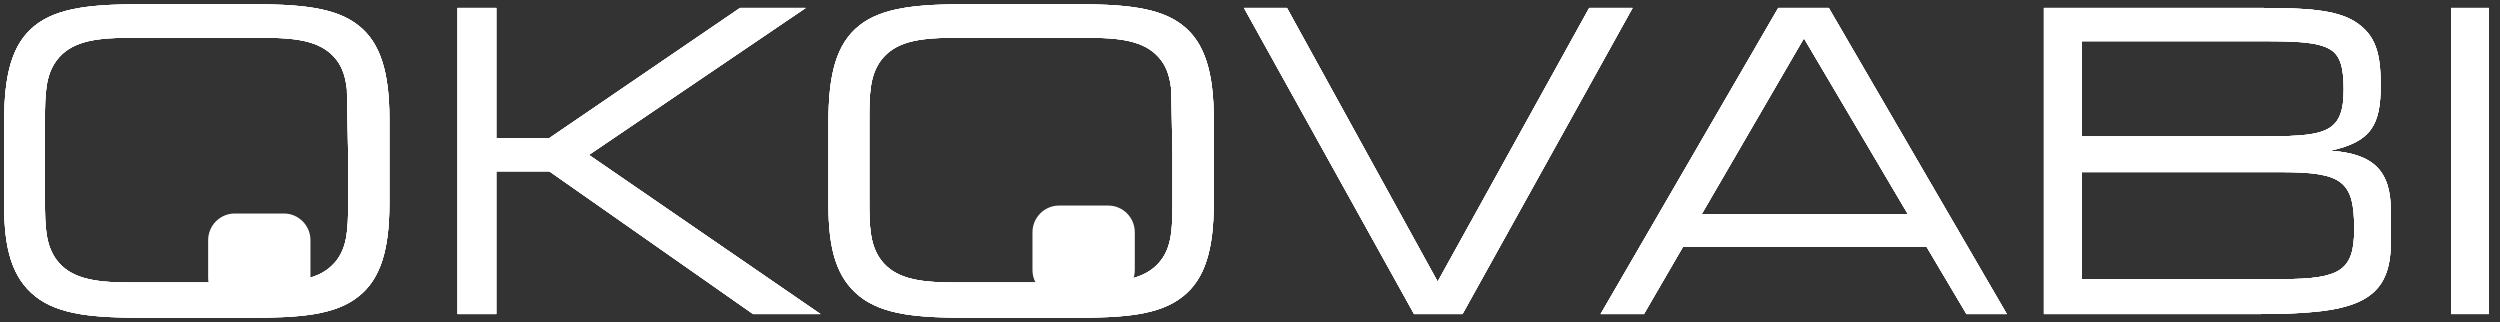 <?xml version="1.0" encoding="utf-8"?>
<!-- Generator: Adobe Illustrator 16.0.3, SVG Export Plug-In . SVG Version: 6.00 Build 0)  -->
<!DOCTYPE svg PUBLIC "-//W3C//DTD SVG 1.1//EN" "http://www.w3.org/Graphics/SVG/1.1/DTD/svg11.dtd">
<svg version="1.1" id="Warstwa_1" xmlns="http://www.w3.org/2000/svg" xmlns:xlink="http://www.w3.org/1999/xlink" x="0px" y="0px"
	 width="132px" height="17px" viewBox="0 0 132 17" enable-background="new 0 0 132 17" xml:space="preserve">
<rect x="0" y="0" width="132" height="17" fill="#333333" stroke="none"/>
<polygon fill="#FFFFFF" points="42.542,0.419 39.075,0.419 29.005,7.291 26.204,7.291 26.204,0.419 24.159,0.419 24.159,16.583 
	26.204,16.583 26.204,9.046 29.005,9.046 39.765,16.583 43.322,16.583 31.095,8.179 "/>
<path fill="#FFFFFF" d="M62.461,1.354c-1.223-0.979-3.112-1.134-5.846-1.134h-5.402c-2.734,0-4.624,0.155-5.847,1.134
	c-1.223,0.978-1.623,2.601-1.623,5.091v4.399c0,2.313,0.423,3.824,1.645,4.802c1.267,1,3.135,1.133,5.847,1.133h5.38
	c2.734,0,4.601-0.133,5.846-1.133c1.178-0.931,1.623-2.511,1.623-4.888V6.244C64.083,3.843,63.617,2.265,62.461,1.354z
	 M61.905,10.823c0,1.245-0.044,2.18-0.6,2.915c-0.712,0.931-1.889,1.175-3.734,1.175h-7.313c-1.845,0-3.023-0.245-3.735-1.175
	c-0.6-0.803-0.622-1.803-0.622-3.159V6.333c0-1.355,0.022-2.357,0.622-3.156c0.711-0.935,1.89-1.18,3.735-1.18h7.313
	c1.845,0,3.022,0.245,3.734,1.18c0.327,0.432,0.468,0.945,0.536,1.539l0.064,3.385V10.823z"/>
<polygon fill="#FFFFFF" points="83.911,0.419 75.908,14.87 67.951,0.419 65.682,0.419 74.663,16.583 77.22,16.583 86.2,0.419 "/>
<path fill="#FFFFFF" d="M93.892,0.419l-9.38,16.163h2.289l2.067-3.559h12.849l2.112,3.559h2.132L96.559,0.419H93.892z
	 M89.847,11.313l5.401-9.292l5.49,9.292H89.847z"/>
<path fill="#FFFFFF" d="M123.034,7.956c2.18-0.467,2.666-1.377,2.666-3.445c0-1.667-0.241-2.668-1.377-3.379
	c-1-0.622-2.602-0.712-4.866-0.712h-11.539v16.163h11.159c5.068,0,7.157-0.49,7.157-3.76v-1.708
	C126.234,9.024,125.323,8.111,123.034,7.956z M109.919,2.176h9.514c1.733,0,2.936,0.022,3.624,0.445c0.533,0.333,0.69,1,0.69,2.112
	c0,2.421-1.067,2.467-4.625,2.467h-9.203V2.176z M120.5,14.737h-10.581V9.089H120.5c3.2,0,3.803,0.49,3.803,3
	C124.303,14.291,123.568,14.737,120.5,14.737z"/>
<rect x="129.413" y="0.419" fill="#FFFFFF" width="2" height="16.163"/>
<path fill="#FFFFFF" d="M18.936,1.354C17.714,0.375,15.825,0.22,13.09,0.22H7.688c-2.735,0-4.625,0.155-5.847,1.134
	C0.619,2.332,0.219,3.955,0.219,6.445v4.399c0,2.313,0.423,3.824,1.645,4.802c1.267,1,3.135,1.133,5.846,1.133h5.38
	c2.735,0,4.602-0.133,5.846-1.133c1.178-0.931,1.623-2.511,1.623-4.888V6.244C20.559,3.843,20.093,2.265,18.936,1.354z
	 M18.38,10.823c0,1.245-0.044,2.18-0.6,2.915c-0.711,0.931-1.889,1.175-3.735,1.175H6.732c-1.846,0-3.023-0.245-3.735-1.175
	c-0.6-0.803-0.622-1.803-0.622-3.159V6.333c0-1.355,0.022-2.357,0.622-3.156c0.711-0.935,1.889-1.18,3.735-1.18h7.313
	c1.846,0,3.023,0.245,3.735,1.18c0.328,0.432,0.468,0.945,0.536,1.539l0.064,3.385V10.823z"/>
<polygon fill="#FFFFFF" points="42.542,0.419 39.075,0.419 29.005,7.291 26.204,7.291 26.204,0.419 24.159,0.419 24.159,16.583 
	26.204,16.583 26.204,9.046 29.005,9.046 39.765,16.583 43.322,16.583 31.095,8.179 "/>
<path fill="#FFFFFF" d="M62.461,1.354c-1.223-0.979-3.112-1.134-5.846-1.134h-5.402c-2.734,0-4.624,0.155-5.847,1.134
	c-1.223,0.978-1.623,2.601-1.623,5.091v4.399c0,2.313,0.423,3.824,1.645,4.802c1.267,1,3.135,1.133,5.847,1.133h5.38
	c2.734,0,4.601-0.133,5.846-1.133c1.178-0.931,1.623-2.511,1.623-4.888V6.244C64.083,3.843,63.617,2.265,62.461,1.354z
	 M61.905,10.823c0,1.245-0.044,2.18-0.6,2.915c-0.712,0.931-1.889,1.175-3.734,1.175h-7.313c-1.845,0-3.023-0.245-3.735-1.175
	c-0.6-0.803-0.622-1.803-0.622-3.159V6.333c0-1.355,0.022-2.357,0.622-3.156c0.711-0.935,1.89-1.18,3.735-1.18h7.313
	c1.845,0,3.022,0.245,3.734,1.18c0.327,0.432,0.468,0.945,0.536,1.539l0.064,3.385V10.823z"/>
<polygon fill="#FFFFFF" points="83.911,0.419 75.908,14.87 67.951,0.419 65.682,0.419 74.663,16.583 77.22,16.583 86.2,0.419 "/>
<path fill="#FFFFFF" d="M93.892,0.419l-9.38,16.163h2.289l2.067-3.559h12.849l2.112,3.559h2.132L96.559,0.419H93.892z
	 M89.847,11.313l5.401-9.292l5.49,9.292H89.847z"/>
<path fill="#FFFFFF" d="M123.034,7.956c2.18-0.467,2.666-1.377,2.666-3.445c0-1.667-0.241-2.668-1.377-3.379
	c-1-0.622-2.602-0.712-4.866-0.712h-11.539v16.163h11.159c5.068,0,7.157-0.49,7.157-3.76v-1.708
	C126.234,9.024,125.323,8.111,123.034,7.956z M109.919,2.176h9.514c1.733,0,2.936,0.022,3.624,0.445c0.533,0.333,0.69,1,0.69,2.112
	c0,2.421-1.067,2.467-4.625,2.467h-9.203V2.176z M120.5,14.737h-10.581V9.089H120.5c3.2,0,3.803,0.49,3.803,3
	C124.303,14.291,123.568,14.737,120.5,14.737z"/>
<rect x="129.413" y="0.419" fill="#FFFFFF" width="2" height="16.163"/>
<path fill="#FFFFFF" d="M18.936,1.354C17.714,0.375,15.825,0.22,13.09,0.22H7.688c-2.735,0-4.625,0.155-5.847,1.134
	C0.619,2.332,0.219,3.955,0.219,6.445v4.399c0,2.313,0.423,3.824,1.645,4.802c1.267,1,3.135,1.133,5.846,1.133h5.38
	c2.735,0,4.602-0.133,5.846-1.133c1.178-0.931,1.623-2.511,1.623-4.888V6.244C20.559,3.843,20.093,2.265,18.936,1.354z
	 M18.38,10.823c0,1.245-0.044,2.18-0.6,2.915c-0.711,0.931-1.889,1.175-3.735,1.175H6.732c-1.846,0-3.023-0.245-3.735-1.175
	c-0.6-0.803-0.622-1.803-0.622-3.159V6.333c0-1.355,0.022-2.357,0.622-3.156c0.711-0.935,1.889-1.18,3.735-1.18h7.313
	c1.846,0,3.023,0.245,3.735,1.18c0.328,0.432,0.468,0.945,0.536,1.539l0.064,3.385V10.823z"/>
<polygon fill="#FFFFFF" points="42.542,0.419 39.075,0.419 29.005,7.291 26.204,7.291 26.204,0.419 24.159,0.419 24.159,16.583 
	26.204,16.583 26.204,9.046 29.005,9.046 39.765,16.583 43.322,16.583 31.095,8.179 "/>
<path fill="#FFFFFF" d="M62.461,1.354c-1.223-0.979-3.112-1.134-5.846-1.134h-5.402c-2.734,0-4.624,0.155-5.847,1.134
	c-1.223,0.978-1.623,2.601-1.623,5.091v4.399c0,2.313,0.423,3.824,1.645,4.802c1.267,1,3.135,1.133,5.847,1.133h5.38
	c2.734,0,4.601-0.133,5.846-1.133c1.178-0.931,1.623-2.511,1.623-4.888V6.244C64.083,3.843,63.617,2.265,62.461,1.354z
	 M61.905,10.823c0,1.245-0.044,2.18-0.6,2.915c-0.712,0.931-1.889,1.175-3.734,1.175h-7.313c-1.845,0-3.023-0.245-3.735-1.175
	c-0.6-0.803-0.622-1.803-0.622-3.159V6.333c0-1.355,0.022-2.357,0.622-3.156c0.711-0.935,1.89-1.18,3.735-1.18h7.313
	c1.845,0,3.022,0.245,3.734,1.18c0.327,0.432,0.468,0.945,0.536,1.539l0.064,3.385V10.823z"/>
<polygon fill="#FFFFFF" points="83.911,0.419 75.908,14.87 67.951,0.419 65.682,0.419 74.663,16.583 77.22,16.583 86.2,0.419 "/>
<path fill="#FFFFFF" d="M93.892,0.419l-9.38,16.163h2.289l2.067-3.559h12.849l2.112,3.559h2.132L96.559,0.419H93.892z
	 M89.847,11.313l5.401-9.292l5.49,9.292H89.847z"/>
<path fill="#FFFFFF" d="M123.034,7.956c2.18-0.467,2.666-1.377,2.666-3.445c0-1.667-0.241-2.668-1.377-3.379
	c-1-0.622-2.602-0.712-4.866-0.712h-11.539v16.163h11.159c5.068,0,7.157-0.49,7.157-3.76v-1.708
	C126.234,9.024,125.323,8.111,123.034,7.956z M109.919,2.176h9.514c1.733,0,2.936,0.022,3.624,0.445c0.533,0.333,0.69,1,0.69,2.112
	c0,2.421-1.067,2.467-4.625,2.467h-9.203V2.176z M120.5,14.737h-10.581V9.089H120.5c3.2,0,3.803,0.49,3.803,3
	C124.303,14.291,123.568,14.737,120.5,14.737z"/>
<rect x="129.413" y="0.419" fill="#FFFFFF" width="2" height="16.163"/>
<path fill="#FFFFFF" d="M18.936,1.354C17.714,0.375,15.825,0.22,13.09,0.22H7.688c-2.735,0-4.625,0.155-5.847,1.134
	C0.619,2.332,0.219,3.955,0.219,6.445v4.399c0,2.313,0.423,3.824,1.645,4.802c1.267,1,3.135,1.133,5.846,1.133h5.38
	c2.735,0,4.602-0.133,5.846-1.133c1.178-0.931,1.623-2.511,1.623-4.888V6.244C20.559,3.843,20.093,2.265,18.936,1.354z
	 M18.38,10.823c0,1.245-0.044,2.18-0.6,2.915c-0.711,0.931-1.889,1.175-3.735,1.175H6.732c-1.846,0-3.023-0.245-3.735-1.175
	c-0.6-0.803-0.622-1.803-0.622-3.159V6.333c0-1.355,0.022-2.357,0.622-3.156c0.711-0.935,1.889-1.18,3.735-1.18h7.313
	c1.846,0,3.023,0.245,3.735,1.18c0.328,0.432,0.468,0.945,0.536,1.539l0.064,3.385V10.823z"/>
<polygon fill="#FFFFFF" points="42.542,0.419 39.075,0.419 29.005,7.291 26.204,7.291 26.204,0.419 24.159,0.419 24.159,16.583 
	26.204,16.583 26.204,9.046 29.005,9.046 39.765,16.583 43.322,16.583 31.095,8.179 "/>
<path fill="#FFFFFF" d="M58.515,10.854h-0.17h-2.258h-0.17c-0.774,0-1.402,0.634-1.402,1.412v1.991c0,0.778,0.628,1.411,1.402,1.411
	h0.17h2.258h0.17c0.775,0,1.402-0.636,1.402-1.412v-1.993C59.917,11.486,59.29,10.854,58.515,10.854z"/>
<path fill="#FFFFFF" d="M62.461,1.354c-1.223-0.979-3.112-1.134-5.846-1.134h-5.402c-2.734,0-4.624,0.155-5.847,1.134
	c-1.223,0.978-1.623,2.601-1.623,5.091v4.399c0,2.313,0.423,3.824,1.645,4.802c1.267,1,3.135,1.133,5.847,1.133h5.38
	c2.734,0,4.601-0.133,5.846-1.133c1.178-0.931,1.623-2.511,1.623-4.888V6.244C64.083,3.843,63.617,2.265,62.461,1.354z
	 M61.905,10.823c0,1.245-0.044,2.18-0.6,2.915c-0.712,0.931-1.889,1.175-3.734,1.175h-7.313c-1.845,0-3.023-0.245-3.735-1.175
	c-0.6-0.803-0.622-1.803-0.622-3.159V6.333c0-1.355,0.022-2.357,0.622-3.156c0.711-0.935,1.89-1.18,3.735-1.18h7.313
	c1.845,0,3.022,0.245,3.734,1.18c0.327,0.432,0.468,0.945,0.536,1.539l0.064,3.385V10.823z"/>
<polygon fill="#FFFFFF" points="83.911,0.419 75.908,14.87 67.951,0.419 65.682,0.419 74.663,16.583 77.22,16.583 86.2,0.419 "/>
<path fill="#FFFFFF" d="M93.892,0.419l-9.38,16.163h2.289l2.067-3.559h12.849l2.112,3.559h2.132L96.559,0.419H93.892z
	 M89.847,11.313l5.401-9.292l5.49,9.292H89.847z"/>
<path fill="#FFFFFF" d="M123.034,7.956c2.18-0.467,2.666-1.377,2.666-3.445c0-1.667-0.241-2.668-1.377-3.379
	c-1-0.622-2.602-0.712-4.866-0.712h-11.539v16.163h11.159c5.068,0,7.157-0.49,7.157-3.76v-1.708
	C126.234,9.024,125.323,8.111,123.034,7.956z M109.919,2.176h9.514c1.733,0,2.936,0.022,3.624,0.445c0.533,0.333,0.69,1,0.69,2.112
	c0,2.421-1.067,2.467-4.625,2.467h-9.203V2.176z M120.5,14.737h-10.581V9.089H120.5c3.2,0,3.803,0.49,3.803,3
	C124.303,14.291,123.568,14.737,120.5,14.737z"/>
<rect x="129.413" y="0.419" fill="#FFFFFF" width="2" height="16.163"/>
<path fill="#FFFFFF" d="M14.99,11.273h-0.17h-2.258h-0.17c-0.775,0-1.402,0.634-1.402,1.412v1.991c0,0.778,0.627,1.411,1.402,1.411
	h0.17h2.258h0.17c0.775,0,1.402-0.636,1.402-1.412v-1.992C16.392,11.906,15.765,11.273,14.99,11.273z"/>
<path fill="#FFFFFF" d="M18.936,1.354C17.714,0.375,15.825,0.22,13.09,0.22H7.688c-2.735,0-4.625,0.155-5.847,1.134
	C0.619,2.332,0.219,3.955,0.219,6.445v4.399c0,2.313,0.423,3.824,1.645,4.802c1.267,1,3.135,1.133,5.846,1.133h5.38
	c2.735,0,4.602-0.133,5.846-1.133c1.178-0.931,1.623-2.511,1.623-4.888V6.244C20.559,3.843,20.093,2.265,18.936,1.354z
	 M18.38,10.823c0,1.245-0.044,2.18-0.6,2.915c-0.711,0.931-1.889,1.175-3.735,1.175H6.732c-1.846,0-3.023-0.245-3.735-1.175
	c-0.6-0.803-0.622-1.803-0.622-3.159V6.333c0-1.355,0.022-2.357,0.622-3.156c0.711-0.935,1.889-1.18,3.735-1.18h7.313
	c1.846,0,3.023,0.245,3.735,1.18c0.328,0.432,0.468,0.945,0.536,1.539l0.064,3.385V10.823z"/>
</svg>
